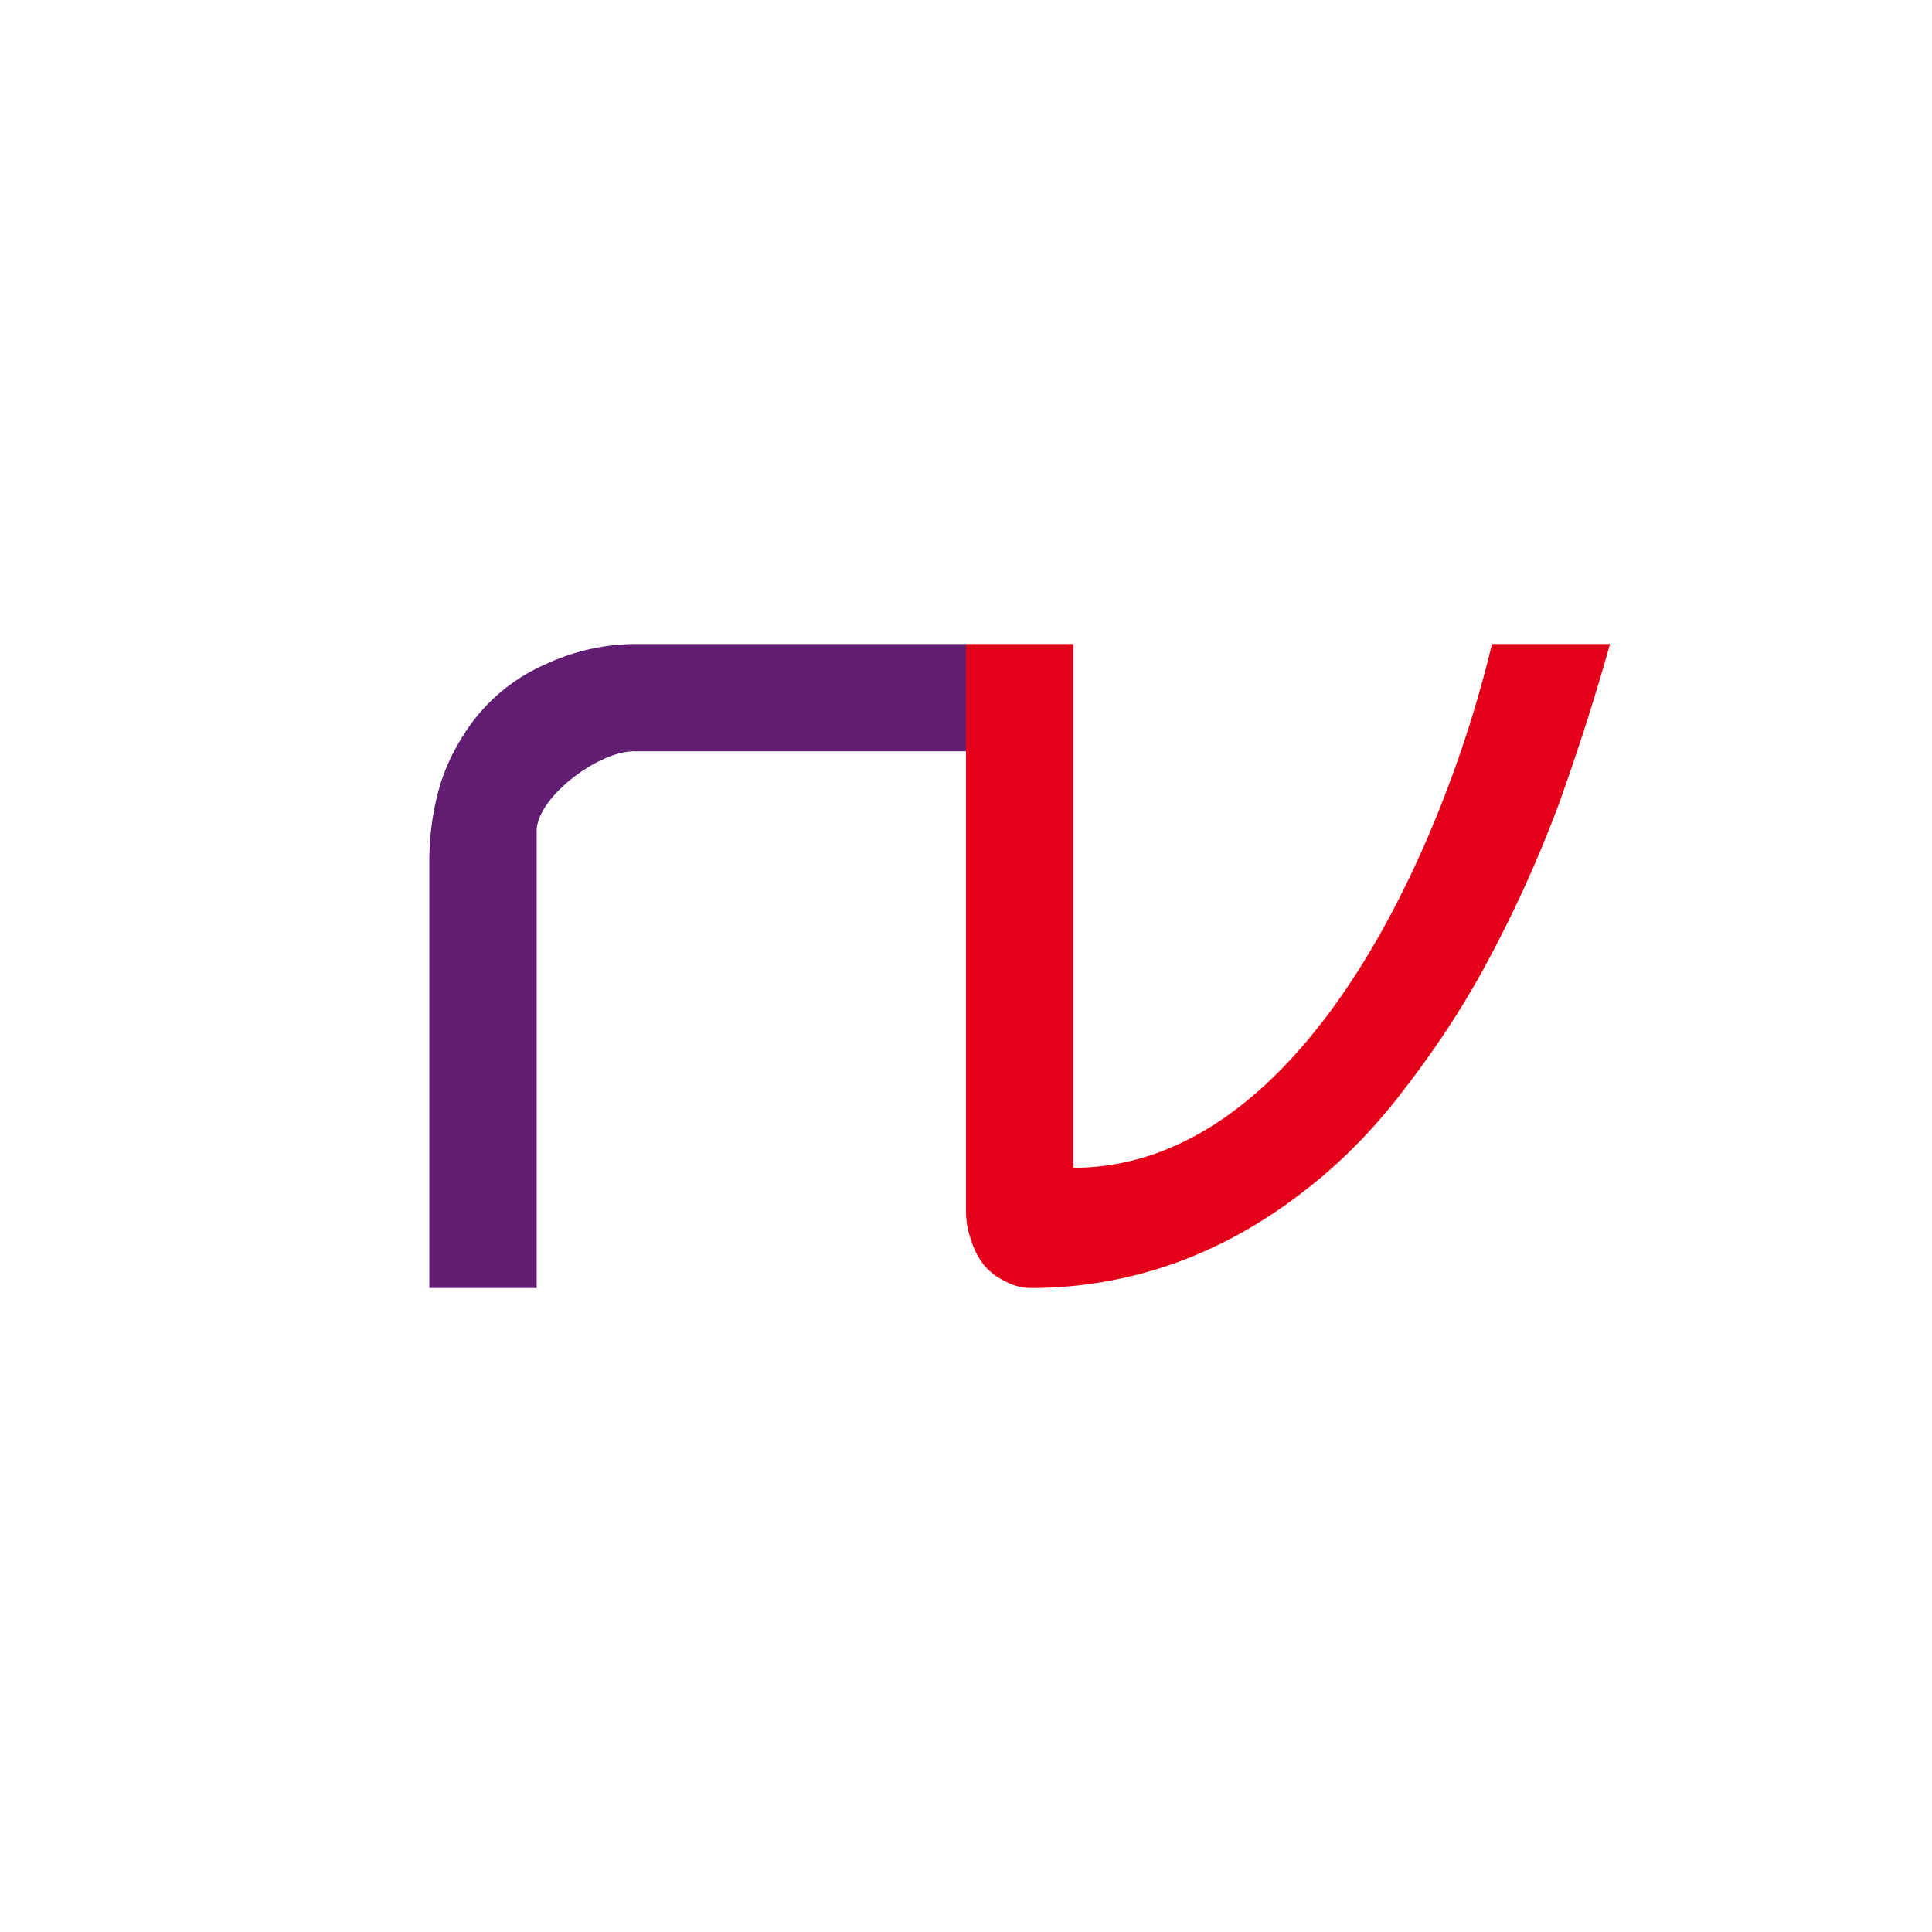 <svg xmlns="http://www.w3.org/2000/svg" width="18" height="18"><path fill="#fff" d="M0 0h18v18H0z"/><path fill="#601D72" d="M9 7H5.93c-.34-.02-.95.44-.93.76V12H4V8.02c0-.23.03-.45.09-.67.05-.18.13-.35.24-.52a1.7 1.7 0 0 1 .75-.64A2 2 0 0 1 5.92 6H9z"/><path fill="#E50019" d="M15 6q-.21.75-.48 1.5c-.18.48-.39.95-.63 1.4-.23.44-.5.85-.8 1.24-.28.37-.6.7-.97.98-.35.27-.74.49-1.15.64-.44.16-.9.24-1.36.24a.5.5 0 0 1-.24-.06.6.6 0 0 1-.2-.15.7.7 0 0 1-.12-.23.8.8 0 0 1-.05-.28V6h1v4.88c2.17 0 3.47-3.06 3.9-4.88z"/></svg>